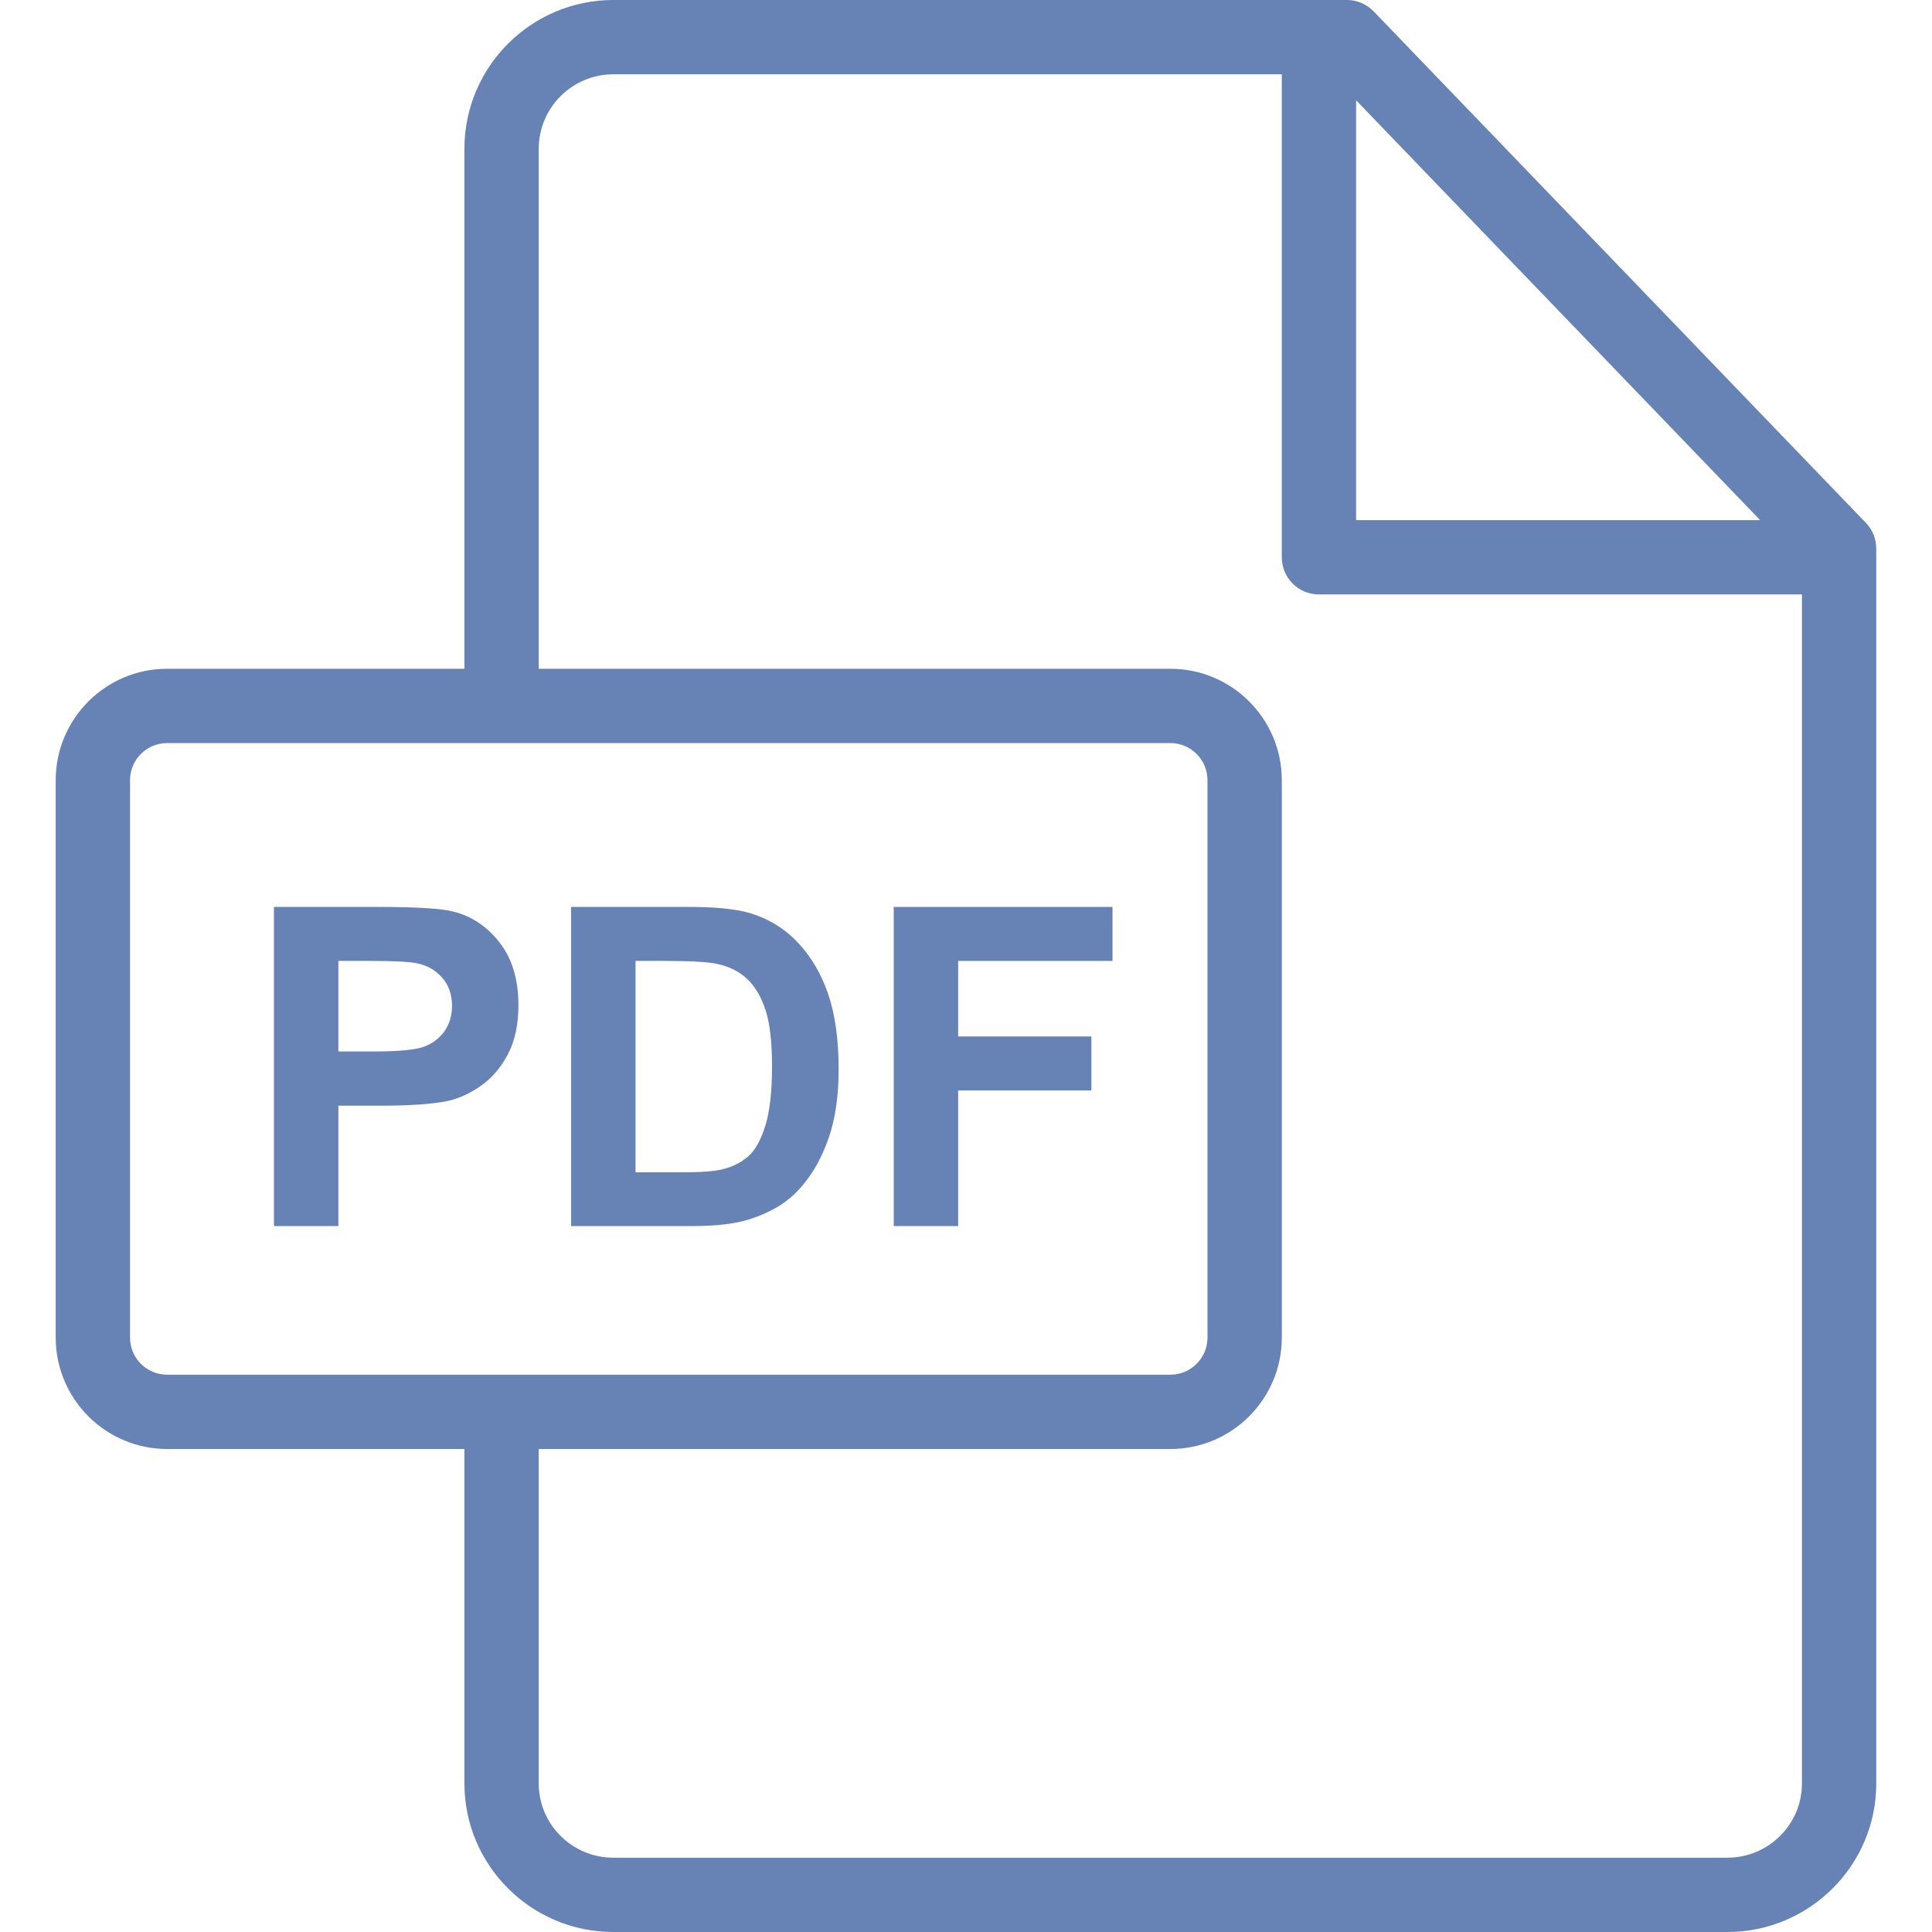 <?xml version="1.0" encoding="UTF-8"?> <svg xmlns="http://www.w3.org/2000/svg" width="616" height="616" viewBox="0 0 616 616" fill="none"> <path d="M594.917 166.701L437.982 3.631C435.748 1.311 432.666 0 429.446 0H195.547C169.37 0 148.074 21.288 148.074 47.454V213.231H53.283C33.699 213.231 17.766 229.159 17.766 248.739V426.493C17.766 446.072 33.699 462 53.283 462H148.074V568.629C148.074 594.749 169.37 616 195.547 616H550.755C576.931 616 598.228 594.761 598.228 568.656V174.916C598.228 171.853 597.04 168.909 594.917 166.701ZM432.382 31.98L561.211 165.846H432.382V31.98ZM53.283 438.308C46.762 438.308 41.459 433.008 41.459 426.493V248.739C41.459 242.224 46.763 236.923 53.283 236.923H373.172C379.693 236.923 384.997 242.224 384.997 248.739V426.493C384.997 433.008 379.692 438.308 373.172 438.308H53.283ZM574.535 568.656C574.535 581.698 563.866 592.308 550.754 592.308H195.547C182.434 592.308 171.766 581.687 171.766 568.631V462H373.172C392.757 462 408.69 446.072 408.69 426.493V248.739C408.69 229.159 392.757 213.231 373.172 213.231H171.766V47.454C171.766 34.35 182.434 23.692 195.547 23.692H408.689V177.692C408.689 184.235 413.993 189.538 420.535 189.538H574.535V568.656Z" fill="#6782B4"></path> <path d="M159.393 300.653C155.46 295.54 150.578 292.22 144.747 290.693C140.953 289.675 132.809 289.166 120.314 289.166H87.344V390.923H107.89V352.538H121.286C130.588 352.538 137.691 352.052 142.596 351.08C146.205 350.293 149.757 348.686 153.251 346.255C156.745 343.826 159.625 340.483 161.893 336.226C164.161 331.97 165.294 326.717 165.294 320.47C165.293 312.372 163.326 305.767 159.393 300.653ZM141.797 328.661C140.248 330.929 138.107 332.594 135.376 333.659C132.645 334.724 127.232 335.255 119.134 335.255H107.89V306.38H117.815C125.219 306.38 130.147 306.611 132.599 307.075C135.931 307.676 138.685 309.18 140.859 311.586C143.034 313.992 144.122 317.047 144.122 320.748C144.123 323.756 143.347 326.393 141.797 328.661Z" fill="#6782B4"></path> <path d="M264.061 316.965C261.84 310.464 258.6 304.969 254.343 300.48C250.087 295.991 244.972 292.868 239.003 291.109C234.561 289.813 228.105 289.166 219.638 289.166H182.086V390.923H220.748C228.338 390.923 234.399 390.206 238.934 388.77C244.996 386.827 249.809 384.12 253.371 380.649C258.091 376.068 261.723 370.076 264.269 362.672C266.352 356.61 267.392 349.391 267.392 341.016C267.392 331.483 266.282 323.467 264.061 316.965ZM244.07 358.751C242.681 363.31 240.889 366.583 238.691 368.572C236.492 370.562 233.728 371.973 230.396 372.806C227.852 373.454 223.709 373.778 217.972 373.778H202.632V306.38H211.863C220.238 306.38 225.862 306.704 228.73 307.352C232.57 308.185 235.741 309.782 238.239 312.142C240.738 314.503 242.681 317.787 244.07 321.998C245.458 326.209 246.152 332.247 246.152 340.115C246.152 347.981 245.458 354.193 244.07 358.751Z" fill="#6782B4"></path> <path d="M354.711 306.38V289.166H284.953V390.923H305.499V347.68H347.979V330.466H305.499V306.38H354.711Z" fill="#6782B4"></path> </svg> 